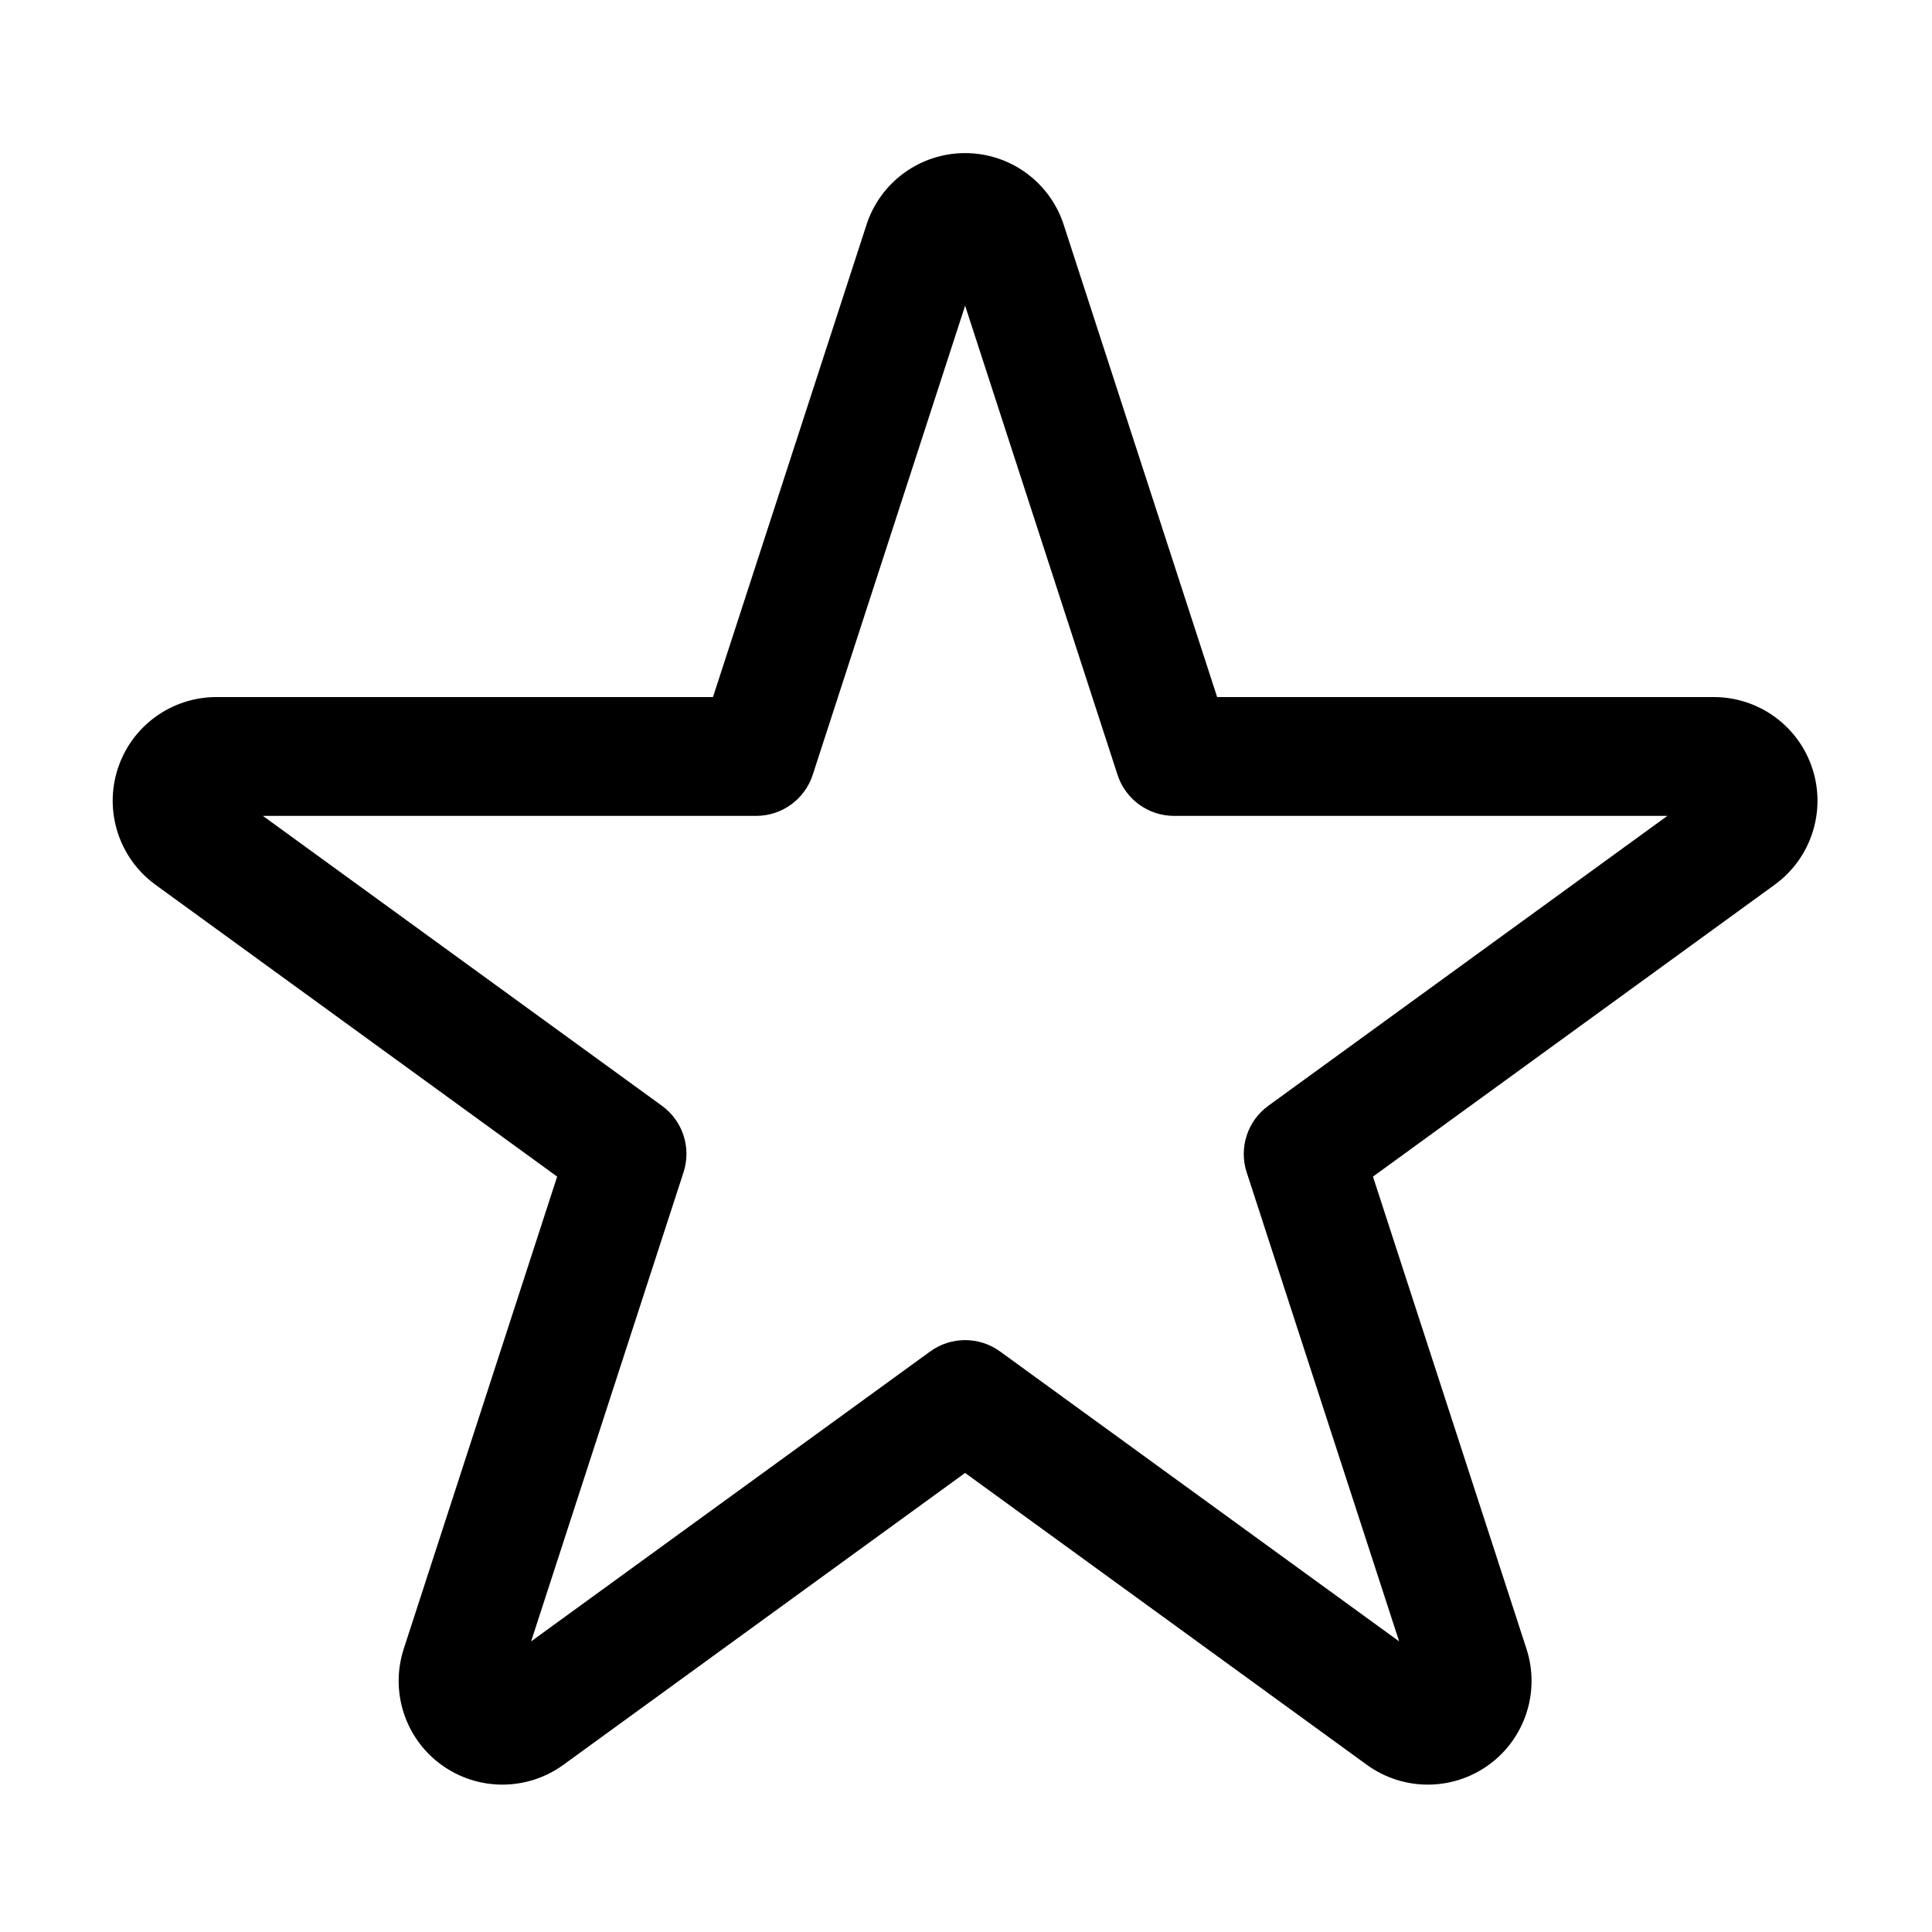 <?xml version="1.0" encoding="UTF-8"?>
<!-- Uploaded to: ICON Repo, www.iconrepo.com, Generator: ICON Repo Mixer Tools -->
<svg fill="#000000" width="800px" height="800px" version="1.1" viewBox="144 144 512 512" xmlns="http://www.w3.org/2000/svg">
 <path d="m373.63 203.57-40.684 125.16h-131.6c-11.902 0-22.461 7.66-26.137 18.996-3.672 11.316 0.355 23.723 9.973 30.73l106.47 77.355-40.66 125.16c-3.672 11.336 0.355 23.742 9.992 30.73 9.637 6.992 22.672 6.992 32.309 0l106.47-77.355 106.47 77.355c9.637 6.992 22.672 6.992 32.309 0 9.637-6.992 13.664-19.398 9.992-30.73l-40.684-125.16 106.47-77.355c9.637-7.012 13.664-19.418 9.992-30.73-3.672-11.336-14.234-18.996-26.137-18.996h-131.62l-40.66-125.16c-3.672-11.336-14.234-18.996-26.137-18.996-11.902 0-22.461 7.66-26.137 18.996zm26.137 21.434 40.391 124.34c2.121 6.488 8.164 10.875 14.969 10.875h130.74l-105.76 76.832c-5.519 4.008-7.828 11.125-5.731 17.613l40.41 124.32-105.76-76.832c-5.519-4.008-12.992-4.008-18.516 0l-105.76 76.832 40.391-124.32c2.121-6.488-0.188-13.602-5.711-17.613l-105.76-76.832h130.72c6.824 0 12.867-4.387 14.988-10.875l40.391-124.34z" fill-rule="evenodd"/>
</svg>